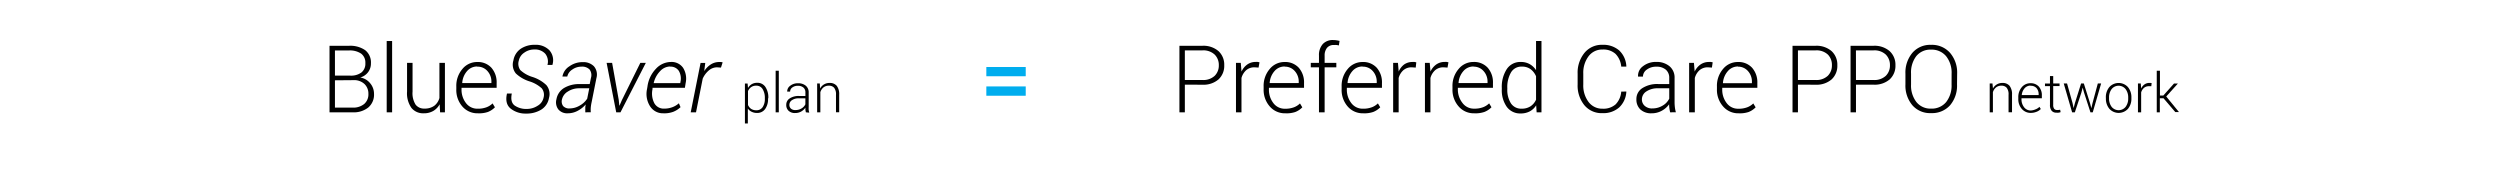 <svg id="Layer_1" data-name="Layer 1" xmlns="http://www.w3.org/2000/svg" viewBox="0 0 641.01 43.58">
  <defs>
    <style>
      .cls-1 {
        fill: #00adee;
      }
    </style>
  </defs>
  <title>ic_PlanNetwork_BlueSaver</title>
  <g>
    <path d="M84.49,28.8V11.74h5a6.74,6.74,0,0,1,4.14,1.12,4,4,0,0,1,1.48,3.37,3.66,3.66,0,0,1-.74,2.29,3.82,3.82,0,0,1-2,1.35,4.11,4.11,0,0,1,2.53,1.46,4.17,4.17,0,0,1,1,2.73,4.31,4.31,0,0,1-1.48,3.51,6,6,0,0,1-4,1.23Zm1.39-9.41h3.93a4.47,4.47,0,0,0,2.87-.81,2.89,2.89,0,0,0,1-2.4,2.85,2.85,0,0,0-1.08-2.43,5.15,5.15,0,0,0-3.14-.81H85.88Zm0,1.2v7h4.5a4.39,4.39,0,0,0,3-.93,3.25,3.25,0,0,0,1.08-2.6,3.4,3.4,0,0,0-1-2.51,3.84,3.84,0,0,0-2.84-1Z"/>
    <path d="M100.54,28.8H99.15V10.52h1.39Z"/>
    <path d="M112.73,26.73a4.37,4.37,0,0,1-1.64,1.72,4.74,4.74,0,0,1-2.44.6,3.87,3.87,0,0,1-3.14-1.36,6.5,6.5,0,0,1-1.14-4.22V16.12h1.41v7.39a5.47,5.47,0,0,0,.79,3.33,2.69,2.69,0,0,0,2.24,1,4.12,4.12,0,0,0,2.54-.72,3.72,3.72,0,0,0,1.32-2v-9h1.41V28.8h-1.24Z"/>
    <path d="M122.54,29.05a5.09,5.09,0,0,1-4-1.76A6.42,6.42,0,0,1,117,22.84v-.64a6.61,6.61,0,0,1,1.56-4.51,4.85,4.85,0,0,1,3.79-1.79A4.7,4.7,0,0,1,126,17.37a5.65,5.65,0,0,1,1.34,3.94v1.2h-9v.34a5.59,5.59,0,0,0,1.14,3.58,3.62,3.62,0,0,0,3,1.44,6.14,6.14,0,0,0,2.24-.36,4.4,4.4,0,0,0,1.58-1l.6,1a5.1,5.1,0,0,1-1.81,1.2A7,7,0,0,1,122.54,29.05Zm-.18-12a3.36,3.36,0,0,0-2.61,1.19,5.09,5.09,0,0,0-1.23,3l0,.06H126V21a4,4,0,0,0-1-2.76A3.33,3.33,0,0,0,122.36,17.09Z"/>
    <path d="M139.36,25.08a2.69,2.69,0,0,0-.45-2.43,8.33,8.33,0,0,0-3.1-1.77,9.07,9.07,0,0,1-3.55-2.05,3.61,3.61,0,0,1-.62-3.34,4.51,4.51,0,0,1,1.9-3,6.31,6.31,0,0,1,3.65-1,4.83,4.83,0,0,1,3.66,1.38,3.86,3.86,0,0,1,.8,3.72l0,.06h-1.28a3.22,3.22,0,0,0-.57-2.88A3.54,3.54,0,0,0,137,12.69a4.31,4.31,0,0,0-2.6.83,3.18,3.18,0,0,0-1.37,2,2.79,2.79,0,0,0,.38,2.45,8,8,0,0,0,3.1,1.76,9.18,9.18,0,0,1,3.58,2.09,3.56,3.56,0,0,1,.67,3.3,4.36,4.36,0,0,1-2,3,7.16,7.16,0,0,1-3.88,1,6.1,6.1,0,0,1-3.9-1.24q-1.58-1.24-1-3.83l0-.07h1.25q-.45,2.21.74,3.08a5.12,5.12,0,0,0,3.1.87,5,5,0,0,0,2.77-.81A3.1,3.1,0,0,0,139.36,25.08Z"/>
    <path d="M150.07,28.8q0-.87,0-1.22a6.09,6.09,0,0,1,.12-.81,7.11,7.11,0,0,1-2.05,1.63,5.31,5.31,0,0,1-2.55.65,2.93,2.93,0,0,1-2.43-1,3,3,0,0,1-.48-2.62,4.19,4.19,0,0,1,1.95-2.87,7.45,7.45,0,0,1,4-1h2.57l.32-1.57a2.44,2.44,0,0,0-.35-2.17,2.66,2.66,0,0,0-2.1-.73,4,4,0,0,0-2.34.75,2.84,2.84,0,0,0-1.28,1.79h-1.23l0-.07A3.9,3.9,0,0,1,146,17a5.73,5.73,0,0,1,3.47-1.07A3.77,3.77,0,0,1,152.29,17a3.26,3.26,0,0,1,.64,3l-1.24,6.23a10.5,10.5,0,0,0-.21,1.31,7.75,7.75,0,0,0,0,1.24Zm-4-1a5.08,5.08,0,0,0,2.54-.71,5.47,5.47,0,0,0,1.95-1.79l.53-2.66h-2.6a5.18,5.18,0,0,0-2.89.83,3.14,3.14,0,0,0-1.5,2,2,2,0,0,0,.29,1.72A2.09,2.09,0,0,0,146,27.81Z"/>
    <path d="M158.65,25.63l.14,1.42h.07l.62-1.43,4.7-9.5h1.41l-6.5,12.68H158l-2.46-12.68h1.41Z"/>
    <path d="M170.07,29.05a3.89,3.89,0,0,1-3.37-1.77,5.87,5.87,0,0,1-.8-4.44l.11-.64a8.06,8.06,0,0,1,2.17-4.56A5.28,5.28,0,0,1,172,15.89a3.58,3.58,0,0,1,3.14,1.49,5.23,5.23,0,0,1,.66,3.93l-.19,1.2h-8.3l0,.34a5.37,5.37,0,0,0,.46,3.61,2.73,2.73,0,0,0,2.54,1.39,5.77,5.77,0,0,0,2.1-.37,5.16,5.16,0,0,0,1.66-1l.42,1a5.85,5.85,0,0,1-1.87,1.19A6.63,6.63,0,0,1,170.07,29.05Zm1.73-12a3.54,3.54,0,0,0-2.55,1.2,6.42,6.42,0,0,0-1.63,3l0,.07h6.8l.06-.35a3.9,3.9,0,0,0-.43-2.8A2.5,2.5,0,0,0,171.81,17.09Z"/>
    <path d="M184.86,17.33l-1-.07a3.24,3.24,0,0,0-2.1.79,5.94,5.94,0,0,0-1.58,2.11l-1.72,8.65h-1.36l2.53-12.68h1.2l-.26,2.1a5.59,5.59,0,0,1,1.7-1.72,4,4,0,0,1,2.16-.61,2.85,2.85,0,0,1,.47,0l.39.09Z"/>
    <path d="M196.93,25.31a4.27,4.27,0,0,1-.75,2.65,2.46,2.46,0,0,1-2.07,1,3,3,0,0,1-1.36-.29,2.47,2.47,0,0,1-1-.84v3.83H191V21.41h.69l.1,1.15a2.62,2.62,0,0,1,1-1,2.72,2.72,0,0,1,1.38-.33,2.41,2.41,0,0,1,2.08,1.06,4.82,4.82,0,0,1,.75,2.83Zm-.82-.15a4.25,4.25,0,0,0-.56-2.3,1.82,1.82,0,0,0-1.64-.89,2.15,2.15,0,0,0-1.34.39,2.41,2.41,0,0,0-.78,1v3.56a2.25,2.25,0,0,0,.81,1,2.36,2.36,0,0,0,1.32.35,1.85,1.85,0,0,0,1.63-.81,3.7,3.7,0,0,0,.56-2.14Z"/>
    <path d="M199.69,28.8h-.81V18.14h.81Z"/>
    <path d="M206.63,28.8c-.05-.25-.09-.47-.12-.65a4.53,4.53,0,0,1,0-.55,3.25,3.25,0,0,1-1.09,1,3.1,3.1,0,0,1-1.54.38,2.32,2.32,0,0,1-1.68-.57,2,2,0,0,1-.6-1.54,1.9,1.9,0,0,1,.89-1.64,4.12,4.12,0,0,1,2.39-.62h1.63v-.92a1.58,1.58,0,0,0-.51-1.24,2.08,2.08,0,0,0-1.43-.45,2.27,2.27,0,0,0-1.42.43,1.28,1.28,0,0,0-.56,1.05h-.75v0a1.77,1.77,0,0,1,.76-1.48,3.09,3.09,0,0,1,2-.65,3,3,0,0,1,2,.62,2.19,2.19,0,0,1,.75,1.78v3.64a6.21,6.21,0,0,0,0,.76,4.73,4.73,0,0,0,.15.73Zm-2.69-.58a2.93,2.93,0,0,0,1.56-.41,2.45,2.45,0,0,0,1-1.06V25.21h-1.65a3,3,0,0,0-1.78.47,1.41,1.41,0,0,0-.67,1.18,1.27,1.27,0,0,0,.41,1A1.62,1.62,0,0,0,203.95,28.22Z"/>
    <path d="M210.2,21.41l.08,1.29a2.64,2.64,0,0,1,1-1.06,2.67,2.67,0,0,1,1.43-.37,2.28,2.28,0,0,1,1.83.73,3.48,3.48,0,0,1,.63,2.29v4.5h-.82V24.3a2.68,2.68,0,0,0-.48-1.8,1.72,1.72,0,0,0-1.35-.53,2.11,2.11,0,0,0-1.4.46,2.53,2.53,0,0,0-.78,1.21V28.8h-.82v-7.4Z"/>
    <path class="cls-1" d="M263,19.55h-10.1V17.18H263Zm0,5h-10.1V22.16H263Z"/>
    <path d="M303.8,21.71V28.8h-1.39V11.74h5.87a5.88,5.88,0,0,1,4.15,1.37,4.7,4.7,0,0,1,1.47,3.62,4.71,4.71,0,0,1-1.47,3.63,5.89,5.89,0,0,1-4.15,1.36Zm0-1.2h4.48a4.27,4.27,0,0,0,3.17-1.07,3.68,3.68,0,0,0,1.06-2.7A3.75,3.75,0,0,0,311.45,14a4.24,4.24,0,0,0-3.18-1.08H303.8Z"/>
    <path d="M322.7,17.33l-1-.07a3.18,3.18,0,0,0-2.17.74,4.1,4.1,0,0,0-1.21,2V28.8h-1.41V16.12h1.23l.18,2.11v.14a4.56,4.56,0,0,1,1.48-1.83,3.71,3.71,0,0,1,2.2-.66,3.24,3.24,0,0,1,.52,0l.42.09Z"/>
    <path d="M329.57,29.05a5.09,5.09,0,0,1-4-1.76A6.42,6.42,0,0,1,324,22.84v-.64a6.61,6.61,0,0,1,1.56-4.51,4.85,4.85,0,0,1,3.79-1.79,4.7,4.7,0,0,1,3.67,1.48,5.65,5.65,0,0,1,1.34,3.94v1.2h-9v.34a5.59,5.59,0,0,0,1.14,3.58,3.62,3.62,0,0,0,3,1.44,6.14,6.14,0,0,0,2.24-.36,4.4,4.4,0,0,0,1.58-1l.6,1a5.1,5.1,0,0,1-1.81,1.2A7,7,0,0,1,329.57,29.05Zm-.18-12a3.36,3.36,0,0,0-2.61,1.19,5.09,5.09,0,0,0-1.23,3l0,.06H333V21a4,4,0,0,0-1-2.76A3.33,3.33,0,0,0,329.39,17.09Z"/>
    <path d="M338.19,28.8V17.27h-2.1V16.12h2.1V14.27a4.22,4.22,0,0,1,1-3,3.45,3.45,0,0,1,2.68-1,5.39,5.39,0,0,1,.79.06,7.81,7.81,0,0,1,.81.16l-.18,1.16a5.44,5.44,0,0,0-.58-.11,5.19,5.19,0,0,0-.7,0,2.17,2.17,0,0,0-1.76.73,3.08,3.08,0,0,0-.61,2v1.85h3v1.15h-3V28.8Z"/>
    <path d="M349.54,29.05a5.09,5.09,0,0,1-4-1.76A6.42,6.42,0,0,1,344,22.84v-.64a6.61,6.61,0,0,1,1.56-4.51,4.85,4.85,0,0,1,3.79-1.79A4.7,4.7,0,0,1,353,17.37a5.65,5.65,0,0,1,1.34,3.94v1.2h-9v.34a5.59,5.59,0,0,0,1.14,3.58,3.62,3.62,0,0,0,3,1.44,6.14,6.14,0,0,0,2.24-.36,4.4,4.4,0,0,0,1.58-1l.6,1a5.1,5.1,0,0,1-1.81,1.2A7,7,0,0,1,349.54,29.05Zm-.18-12a3.36,3.36,0,0,0-2.61,1.19,5.09,5.09,0,0,0-1.23,3l0,.06H353V21a4,4,0,0,0-1-2.76A3.33,3.33,0,0,0,349.36,17.09Z"/>
    <path d="M363,17.33l-1-.07a3.18,3.18,0,0,0-2.17.74,4.1,4.1,0,0,0-1.21,2V28.8h-1.41V16.12h1.23l.18,2.11v.14A4.56,4.56,0,0,1,360,16.55a3.71,3.71,0,0,1,2.2-.66,3.24,3.24,0,0,1,.52,0l.42.09Z"/>
    <path d="M371.15,17.33l-1-.07a3.18,3.18,0,0,0-2.17.74,4.1,4.1,0,0,0-1.21,2V28.8h-1.41V16.12h1.23l.18,2.11v.14a4.56,4.56,0,0,1,1.48-1.83,3.71,3.71,0,0,1,2.2-.66,3.24,3.24,0,0,1,.52,0l.42.09Z"/>
    <path d="M378,29.05a5.09,5.09,0,0,1-4-1.76,6.42,6.42,0,0,1-1.58-4.45v-.64A6.61,6.61,0,0,1,374,17.68a4.85,4.85,0,0,1,3.79-1.79,4.7,4.7,0,0,1,3.67,1.48,5.65,5.65,0,0,1,1.34,3.94v1.2h-9v.34A5.59,5.59,0,0,0,375,26.42a3.62,3.62,0,0,0,3,1.44,6.14,6.14,0,0,0,2.24-.36,4.4,4.4,0,0,0,1.58-1l.6,1a5.1,5.1,0,0,1-1.81,1.2A7,7,0,0,1,378,29.05Zm-.18-12a3.36,3.36,0,0,0-2.61,1.19,5.09,5.09,0,0,0-1.23,3l0,.06h7.43V21a4,4,0,0,0-1-2.76A3.33,3.33,0,0,0,377.84,17.09Z"/>
    <path d="M385.07,22.57a8.28,8.28,0,0,1,1.28-4.86,4.13,4.13,0,0,1,3.58-1.82,4.51,4.51,0,0,1,2.3.56A4.64,4.64,0,0,1,393.85,18V10.52h1.39V28.8H394L393.88,27a4.35,4.35,0,0,1-1.63,1.55,4.85,4.85,0,0,1-2.34.54,4.21,4.21,0,0,1-3.56-1.69,7.34,7.34,0,0,1-1.28-4.54Zm1.41.25a6.48,6.48,0,0,0,.92,3.67,3.12,3.12,0,0,0,2.77,1.37,4,4,0,0,0,2.27-.61,4,4,0,0,0,1.41-1.69v-6a4.52,4.52,0,0,0-1.36-1.79,3.62,3.62,0,0,0-2.3-.69,3.05,3.05,0,0,0-2.78,1.52,7.51,7.51,0,0,0-.93,4Z"/>
    <path d="M417,23.47l0,.07a5.94,5.94,0,0,1-1.83,4,6.12,6.12,0,0,1-4.3,1.47A5.73,5.73,0,0,1,406.26,27a7.94,7.94,0,0,1-1.75-5.33V18.89a8,8,0,0,1,1.75-5.33,5.72,5.72,0,0,1,4.59-2.07,6.19,6.19,0,0,1,4.31,1.44A5.9,5.9,0,0,1,417,17l0,.07h-1.31a5.29,5.29,0,0,0-1.46-3.25,4.64,4.64,0,0,0-3.33-1.12,4.33,4.33,0,0,0-3.59,1.73,7,7,0,0,0-1.35,4.44v2.8a7,7,0,0,0,1.35,4.47,4.34,4.34,0,0,0,3.59,1.73,4.73,4.73,0,0,0,3.34-1.1,5.18,5.18,0,0,0,1.45-3.28Z"/>
    <path d="M428.23,28.8q-.14-.64-.2-1.11a7.65,7.65,0,0,1-.06-.95,5.6,5.6,0,0,1-1.87,1.65,5.3,5.3,0,0,1-2.64.66,4,4,0,0,1-2.88-1,3.48,3.48,0,0,1-1-2.64,3.27,3.27,0,0,1,1.52-2.81,7.06,7.06,0,0,1,4.1-1.05H428V20a2.7,2.7,0,0,0-.87-2.13,3.56,3.56,0,0,0-2.44-.77,3.89,3.89,0,0,0-2.43.74,2.2,2.2,0,0,0-1,1.8H420l0-.07A3,3,0,0,1,421.24,17a5.3,5.3,0,0,1,3.47-1.12A5.09,5.09,0,0,1,428.09,17,3.76,3.76,0,0,1,429.37,20v6.23a10.88,10.88,0,0,0,.08,1.3,8.19,8.19,0,0,0,.25,1.25Zm-4.61-1a5,5,0,0,0,2.67-.71A4.2,4.2,0,0,0,428,25.29V22.64h-2.82a5.16,5.16,0,0,0-3.05.81,2.41,2.41,0,0,0-1.14,2,2.18,2.18,0,0,0,.71,1.68A2.79,2.79,0,0,0,423.62,27.81Z"/>
    <path d="M438.94,17.33l-1-.07a3.18,3.18,0,0,0-2.17.74,4.1,4.1,0,0,0-1.21,2V28.8H433.1V16.12h1.23l.18,2.11v.14A4.56,4.56,0,0,1,436,16.55a3.71,3.71,0,0,1,2.2-.66,3.24,3.24,0,0,1,.52,0l.42.09Z"/>
    <path d="M445.81,29.05a5.09,5.09,0,0,1-4-1.76,6.42,6.42,0,0,1-1.58-4.45v-.64a6.61,6.61,0,0,1,1.56-4.51,4.85,4.85,0,0,1,3.79-1.79,4.7,4.7,0,0,1,3.67,1.48,5.65,5.65,0,0,1,1.34,3.94v1.2h-9v.34a5.59,5.59,0,0,0,1.14,3.58,3.62,3.62,0,0,0,3,1.44,6.14,6.14,0,0,0,2.24-.36,4.4,4.4,0,0,0,1.58-1l.6,1a5.1,5.1,0,0,1-1.81,1.2A7,7,0,0,1,445.81,29.05Zm-.18-12A3.36,3.36,0,0,0,443,18.27a5.09,5.09,0,0,0-1.23,3l0,.06h7.43V21a4,4,0,0,0-1-2.76A3.33,3.33,0,0,0,445.63,17.09Z"/>
    <path d="M461,21.71V28.8h-1.39V11.74h5.87a5.88,5.88,0,0,1,4.15,1.37,4.7,4.7,0,0,1,1.47,3.62,4.71,4.71,0,0,1-1.47,3.63,5.89,5.89,0,0,1-4.15,1.36Zm0-1.2h4.48a4.27,4.27,0,0,0,3.17-1.07,3.68,3.68,0,0,0,1.06-2.7A3.75,3.75,0,0,0,468.68,14a4.24,4.24,0,0,0-3.18-1.08H461Z"/>
    <path d="M475.88,21.71V28.8h-1.39V11.74h5.87a5.88,5.88,0,0,1,4.15,1.37A4.7,4.7,0,0,1,486,16.72a4.71,4.71,0,0,1-1.47,3.63,5.89,5.89,0,0,1-4.15,1.36Zm0-1.2h4.48a4.27,4.27,0,0,0,3.17-1.07,3.68,3.68,0,0,0,1.06-2.7A3.75,3.75,0,0,0,483.53,14a4.24,4.24,0,0,0-3.18-1.08h-4.48Z"/>
    <path d="M501.79,21.67A7.75,7.75,0,0,1,500,27a6.17,6.17,0,0,1-4.86,2,6,6,0,0,1-4.79-2,7.81,7.81,0,0,1-1.79-5.34V18.89a7.86,7.86,0,0,1,1.78-5.34,6,6,0,0,1,4.78-2.05A6.17,6.17,0,0,1,500,13.55a7.76,7.76,0,0,1,1.82,5.34Zm-1.39-2.79a6.77,6.77,0,0,0-1.4-4.46,4.77,4.77,0,0,0-3.88-1.69,4.6,4.6,0,0,0-3.8,1.69A6.9,6.9,0,0,0,490,18.88v2.8a6.92,6.92,0,0,0,1.37,4.48,4.62,4.62,0,0,0,3.8,1.69A4.76,4.76,0,0,0,499,26.17a6.83,6.83,0,0,0,1.39-4.49Z"/>
    <path d="M510.88,21.41,511,22.7a2.64,2.64,0,0,1,1-1.06,2.67,2.67,0,0,1,1.43-.37,2.28,2.28,0,0,1,1.83.73,3.48,3.48,0,0,1,.63,2.29v4.5H515V24.3a2.68,2.68,0,0,0-.48-1.8,1.72,1.72,0,0,0-1.35-.53,2.11,2.11,0,0,0-1.4.46,2.53,2.53,0,0,0-.78,1.21V28.8h-.82v-7.4Z"/>
    <path d="M520.73,28.95a3,3,0,0,1-2.31-1,3.74,3.74,0,0,1-.92-2.6v-.38a3.86,3.86,0,0,1,.91-2.63,2.83,2.83,0,0,1,2.21-1,2.74,2.74,0,0,1,2.14.86,3.29,3.29,0,0,1,.78,2.3v.7h-5.22v.2a3.26,3.26,0,0,0,.66,2.09,2.11,2.11,0,0,0,1.74.84A3.57,3.57,0,0,0,522,28a2.56,2.56,0,0,0,.92-.61l.35.56a3,3,0,0,1-1.06.7A4,4,0,0,1,520.73,28.95Zm-.1-7a2,2,0,0,0-1.52.69,3,3,0,0,0-.72,1.73v0h4.33v-.2a2.36,2.36,0,0,0-.57-1.61A1.94,1.94,0,0,0,520.62,22Z"/>
    <path d="M526.45,19.51v1.89h1.63v.67h-1.63V26.9a1.57,1.57,0,0,0,.26,1,.88.88,0,0,0,.7.3l.39,0,.43-.06.12.61a2.12,2.12,0,0,1-.5.14,3.62,3.62,0,0,1-.59,0,1.53,1.53,0,0,1-1.21-.49,2.32,2.32,0,0,1-.43-1.56V22.08h-1.28v-.67h1.28V19.51Z"/>
    <path d="M531.4,26.4l.28,1.32h0l.35-1.32,1.57-5h.7l1.57,5,.36,1.35h0l.31-1.35,1.35-5h.85l-2.15,7.4H536l-1.64-5.06L534,22.47h0l-.33,1.28L532,28.8h-.7l-2.15-7.4H530Z"/>
    <path d="M539.95,25a4,4,0,0,1,.9-2.68,3.22,3.22,0,0,1,4.75,0,4,4,0,0,1,.9,2.68v.23a4,4,0,0,1-.89,2.68,3.23,3.23,0,0,1-4.75,0,4,4,0,0,1-.9-2.68Zm.82.22a3.52,3.52,0,0,0,.65,2.16,2.3,2.3,0,0,0,3.61,0,3.5,3.5,0,0,0,.65-2.16V25a3.49,3.49,0,0,0-.66-2.14,2.28,2.28,0,0,0-3.6,0,3.51,3.51,0,0,0-.65,2.14Z"/>
    <path d="M551.6,22.11l-.61,0a1.85,1.85,0,0,0-1.27.43A2.39,2.39,0,0,0,549,23.7V28.8h-.82v-7.4h.72l.1,1.23v.08a2.65,2.65,0,0,1,.86-1.07,2.17,2.17,0,0,1,1.29-.38l.3,0,.24.05Z"/>
    <path d="M554.73,25.19h-.94V28.8H553V18.14h.82V24.5h.86l2.75-3.09h1v0l-3,3.33,3.27,4,0,0h-.94Z"/>
  </g>
</svg>
